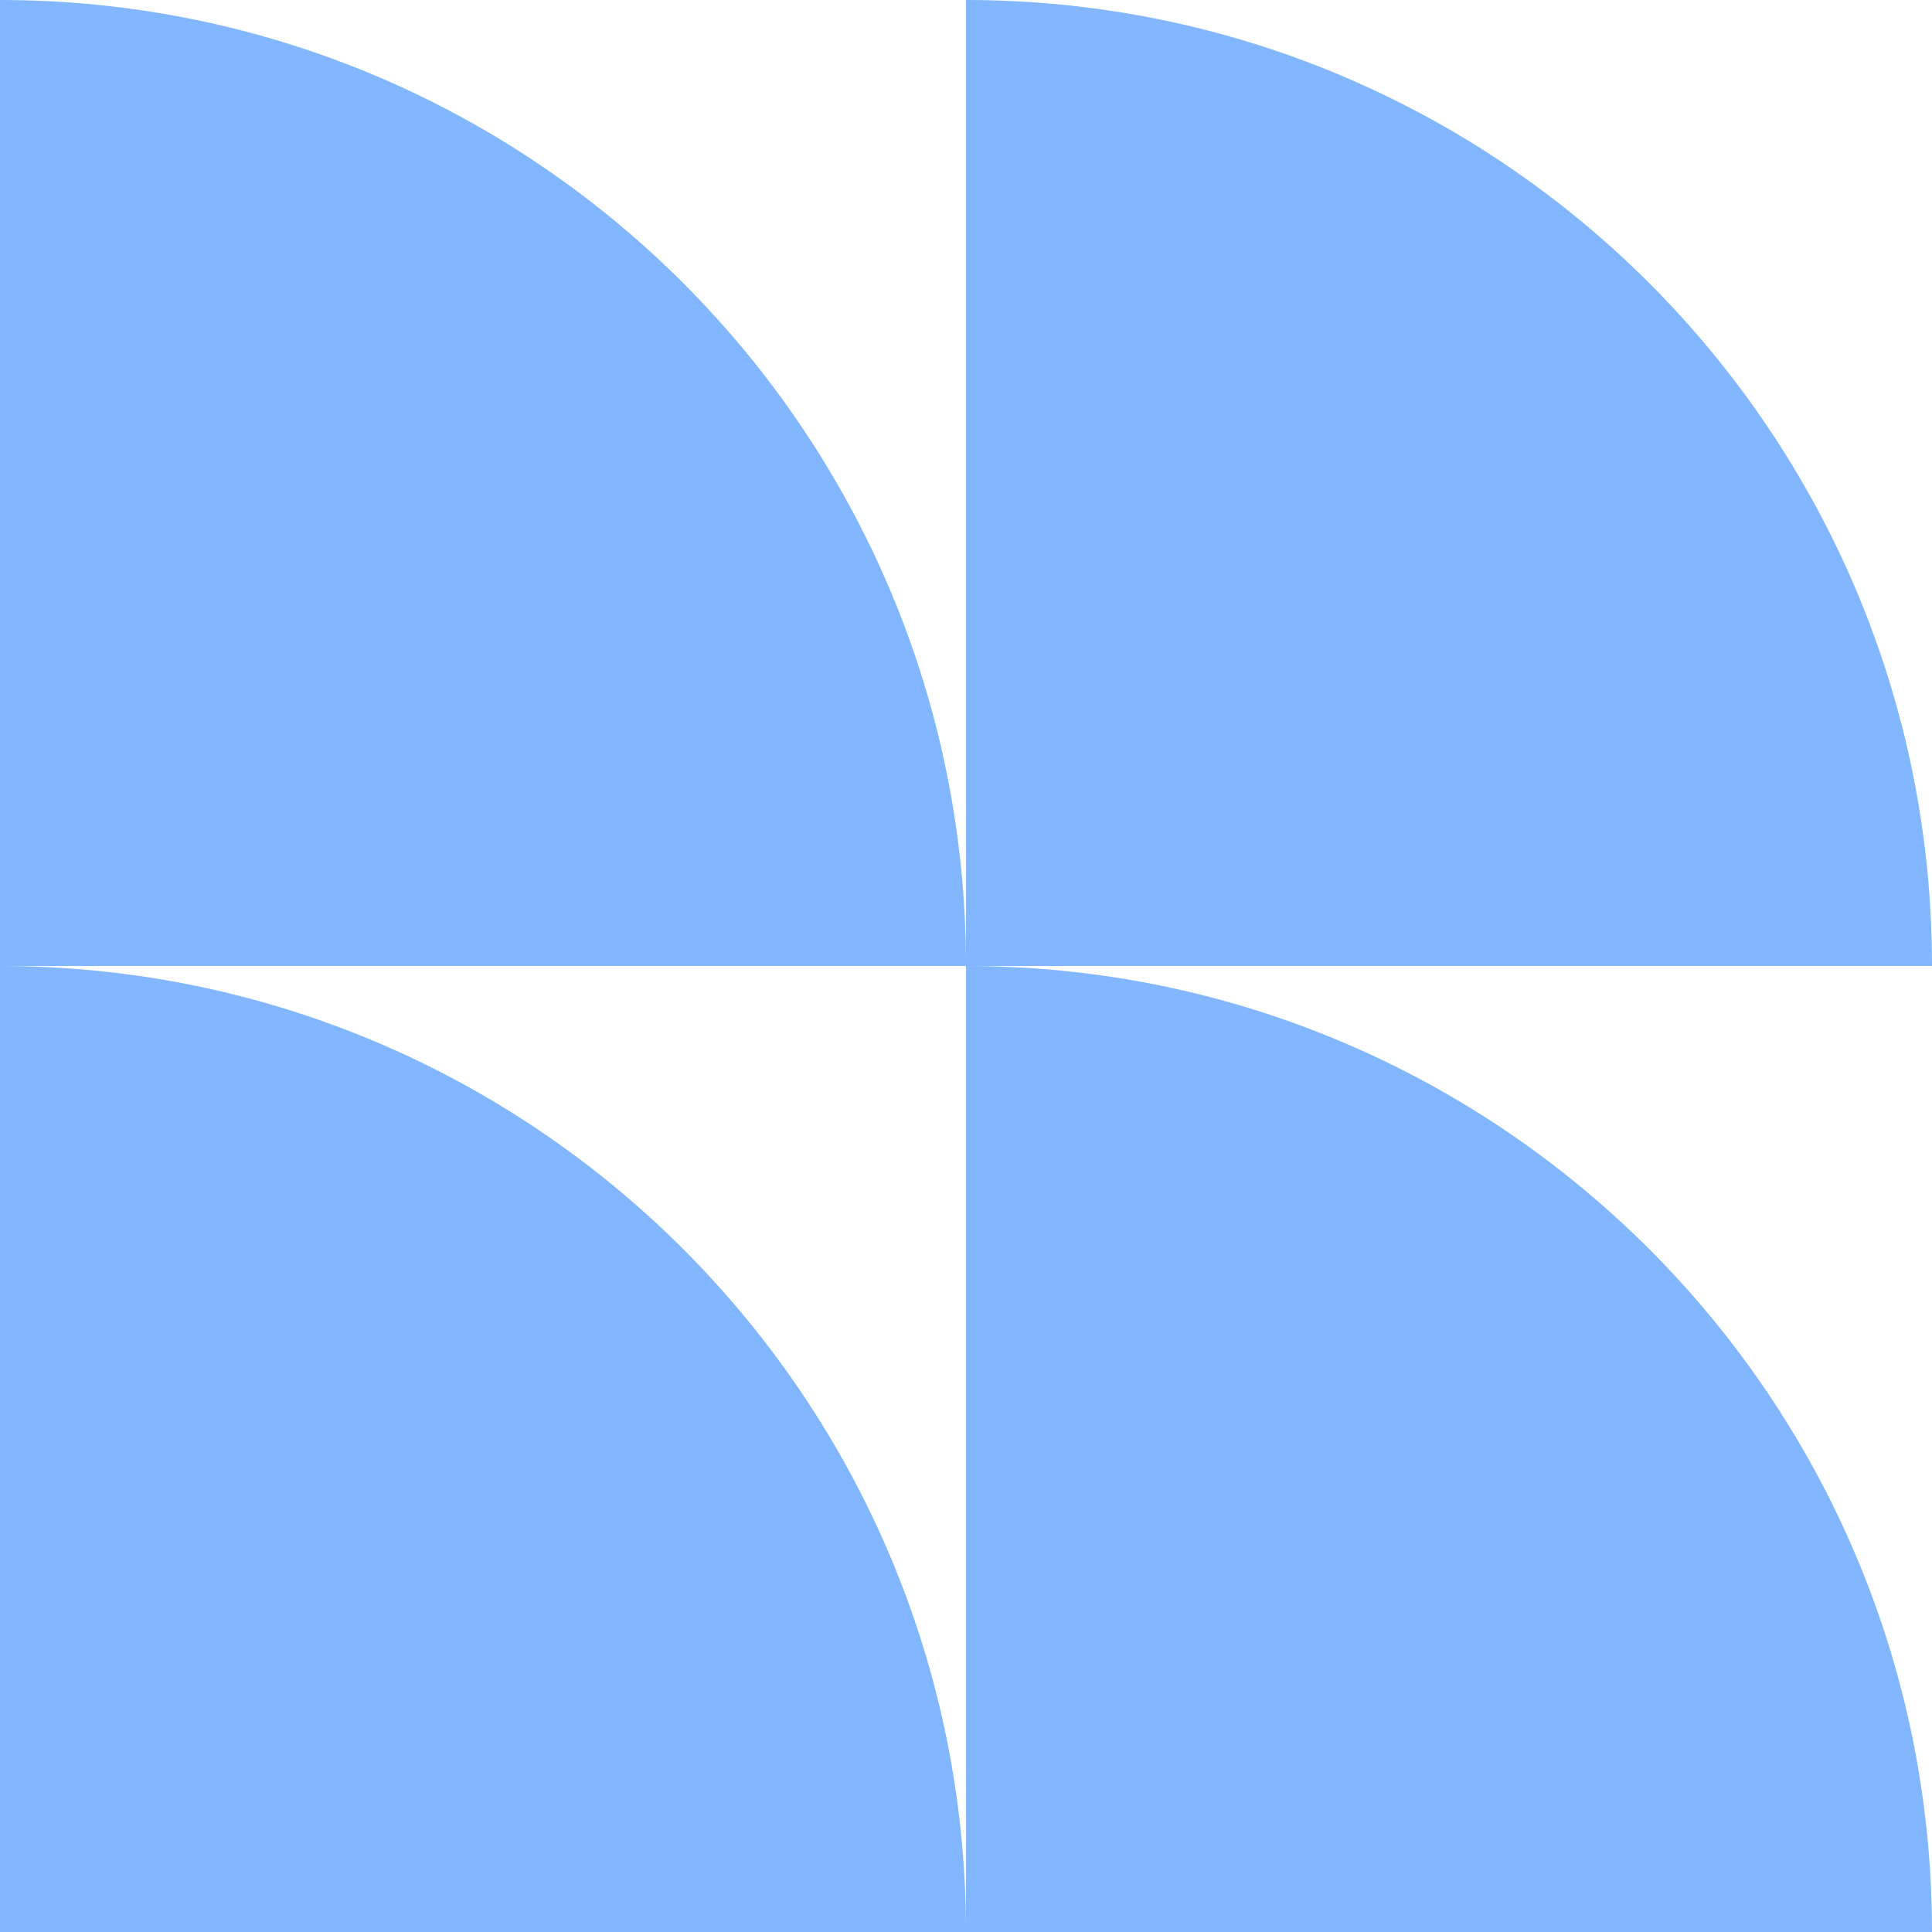 <svg width="72" height="72" viewBox="0 0 72 72" fill="none" xmlns="http://www.w3.org/2000/svg">
<path d="M0 36V36C19.882 36 36 52.118 36 72V72H0V36Z" fill="#82B6FF"/>
<path d="M36 0V0C55.882 0 72 16.118 72 36V36H36V0Z" fill="#82B6FF"/>
<path d="M0 0V0C19.882 0 36 16.118 36 36V36H0V0Z" fill="#82B6FF"/>
<path d="M36 36V36C55.882 36 72 52.118 72 72V72H36V36Z" fill="#82B6FF"/>
</svg>
